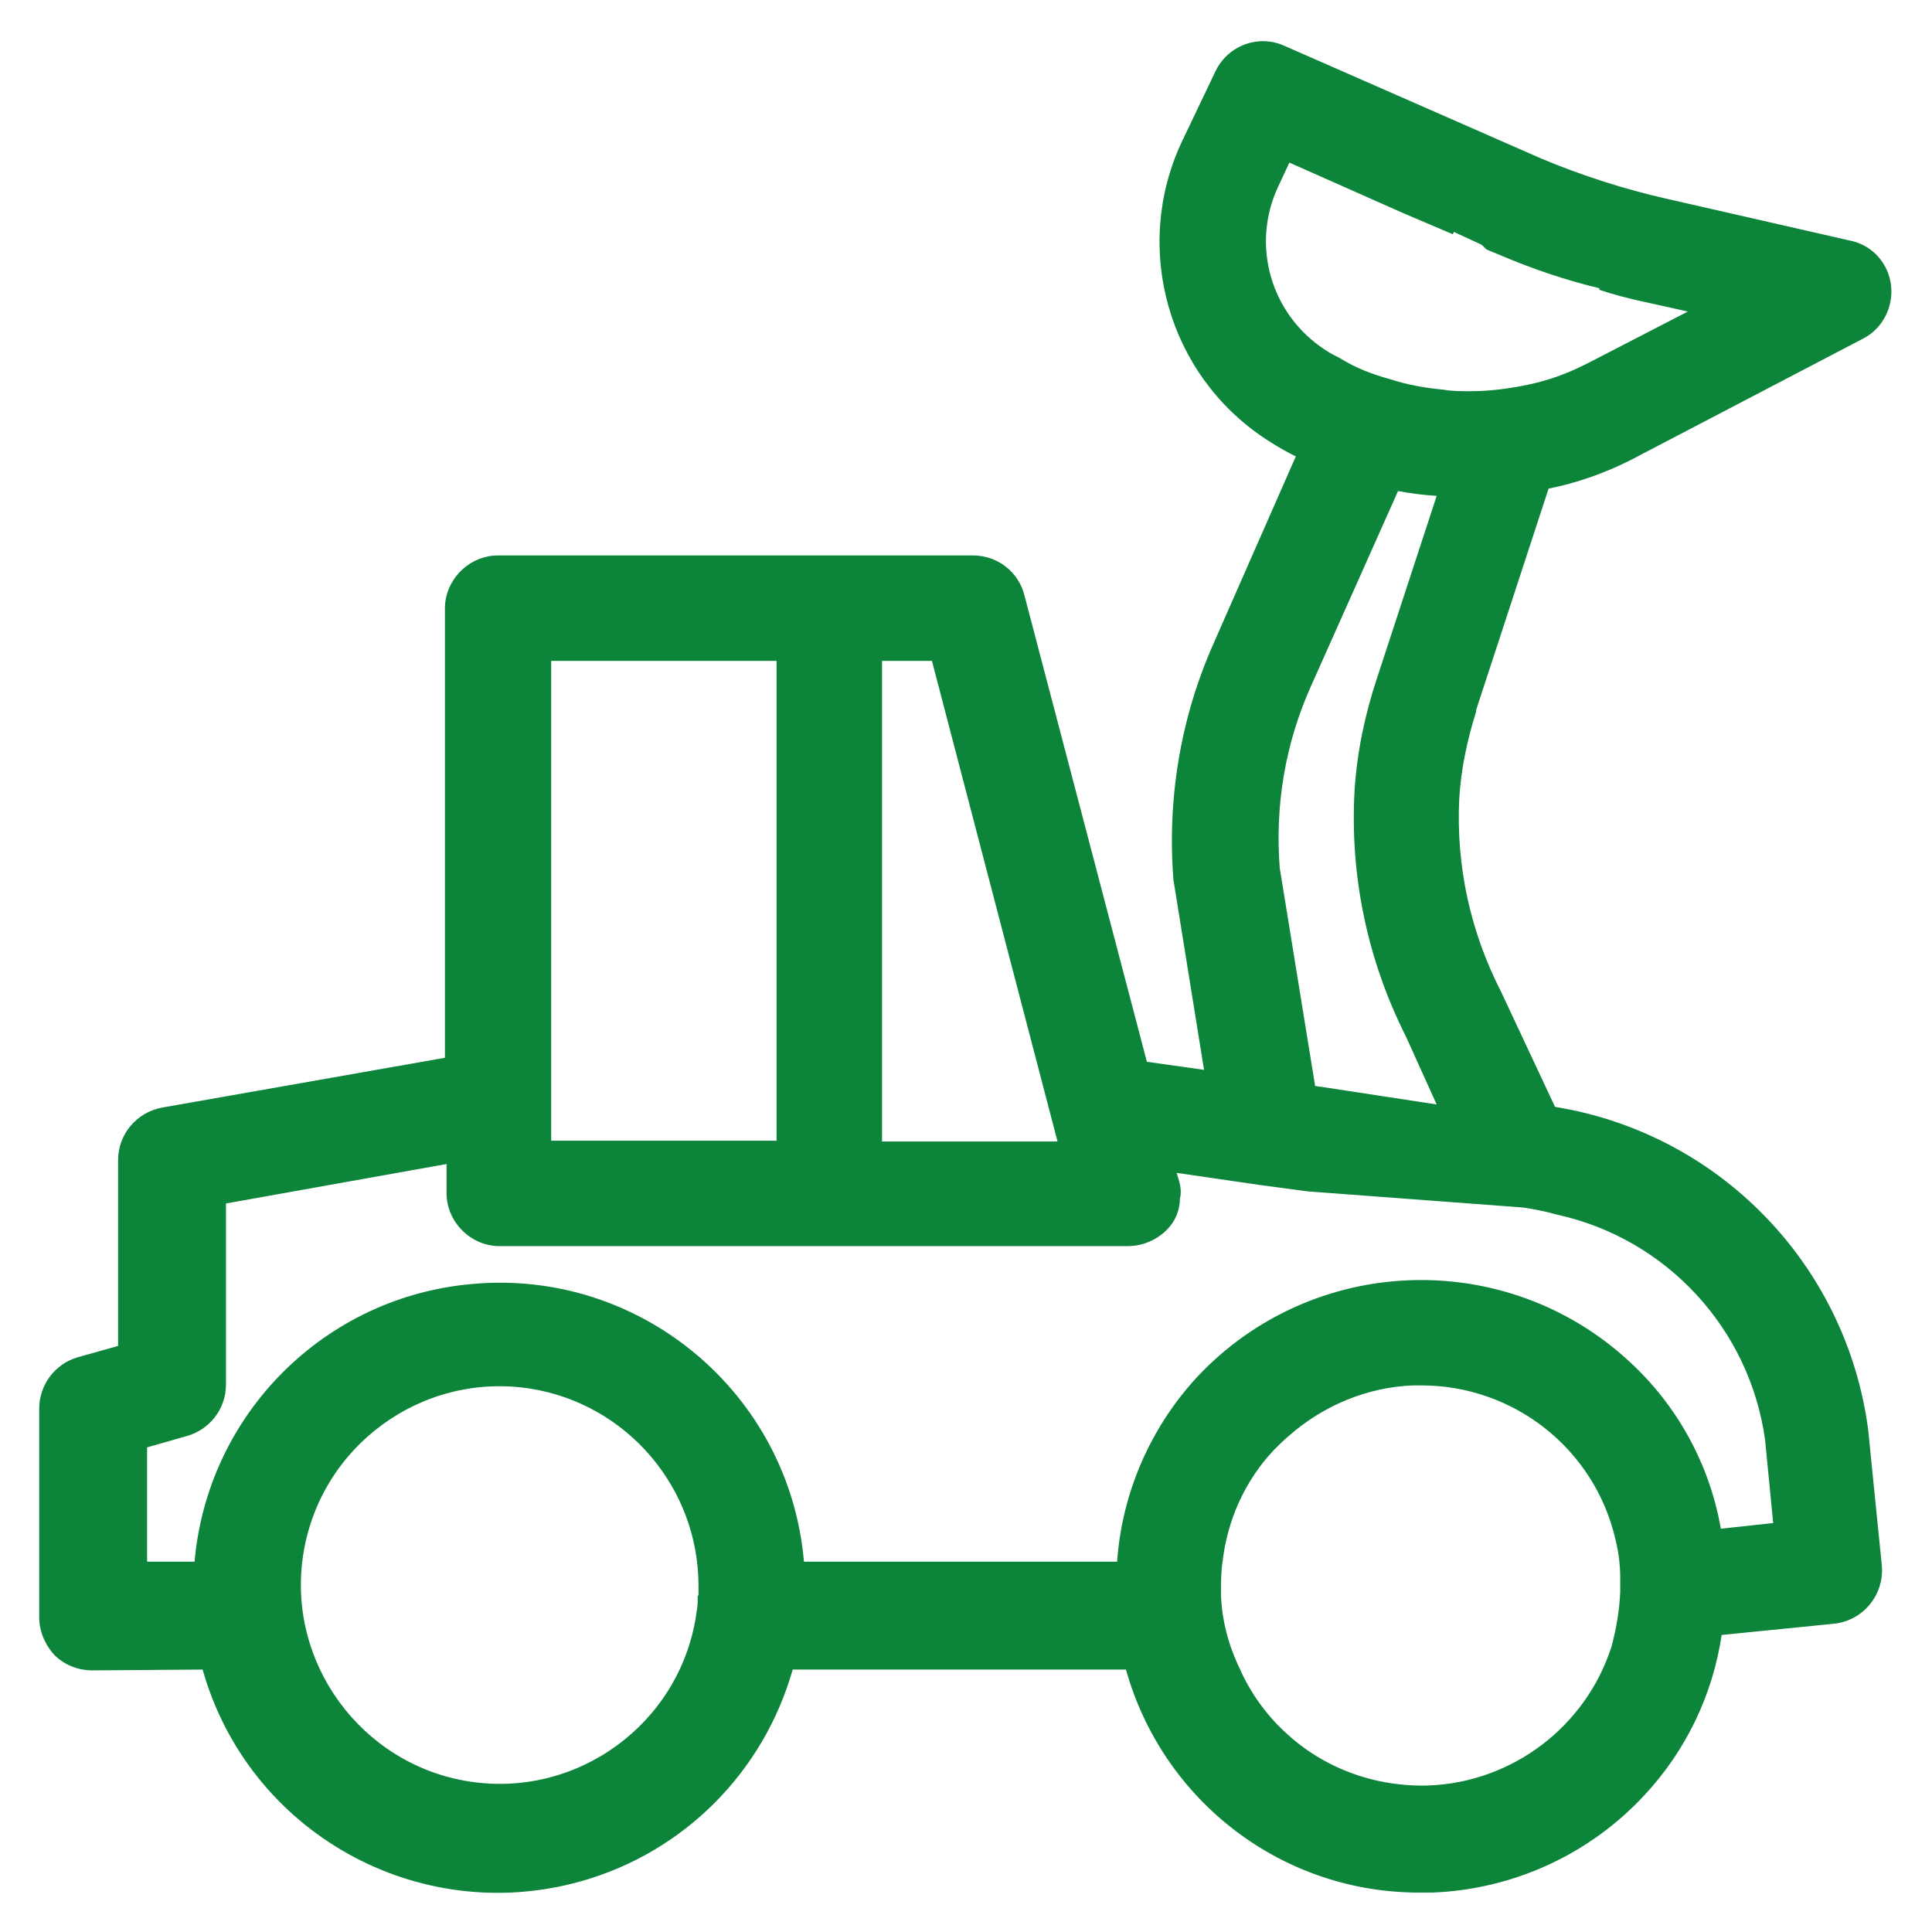 <?xml version="1.0" encoding="utf-8"?>
<!-- Generator: Adobe Illustrator 23.0.3, SVG Export Plug-In . SVG Version: 6.00 Build 0)  -->
<svg version="1.1" id="Layer_1" xmlns="http://www.w3.org/2000/svg" xmlns:xlink="http://www.w3.org/1999/xlink" x="0px" y="0px"
	 viewBox="0 0 24 24" style="enable-background:new 0 0 24 24;" xml:space="preserve">
<style type="text/css">
	.st0{fill:#0C843A;}
</style>
<g id="Group_19" transform="translate(-1.227 -1.131)">
	<g id="Group_17" transform="translate(457.992 3.359)">
		<path id="Path_53" class="st0" d="M-438.64,0.5l-0.07,0.15l0.41,0.19L-438.64,0.5z"/>
	</g>
	<g id="Group_18" transform="translate(440.444 1.131)">
		<path id="Path_54" class="st0" d="M-419.9,13.75l-0.67-1.43c-0.38-0.74-0.56-1.56-0.52-2.39c0.02-0.37,0.1-0.74,0.21-1.09V8.82
			l0.9-2.75V6.07c0.35-0.07,0.69-0.19,1.01-0.35l2.89-1.51c0.32-0.16,0.45-0.56,0.29-0.88c-0.09-0.18-0.25-0.3-0.44-0.34l-2.28-0.52
			c-0.53-0.12-1.06-0.29-1.56-0.5l-3.19-1.4c-0.33-0.15-0.71,0-0.86,0.32l-0.42,0.88c-0.61,1.31-0.17,2.88,1.04,3.68
			c0.12,0.08,0.24,0.15,0.38,0.22l-1.02,2.32c-0.41,0.92-0.58,1.93-0.5,2.94l0.38,2.36l-0.71-0.1l-1.52-5.79
			c-0.07-0.29-0.33-0.5-0.64-0.5h-5.9c-0.36,0-0.66,0.3-0.66,0.66v5.58l-3.52,0.62c-0.31,0.06-0.54,0.33-0.54,0.65v2.31l-0.5,0.14
			c-0.28,0.08-0.48,0.34-0.48,0.64v2.59c0,0.17,0.07,0.34,0.19,0.47c0.12,0.12,0.29,0.19,0.47,0.19l1.37-0.01
			c0.57,2.02,2.67,3.2,4.7,2.63c1.28-0.36,2.27-1.36,2.63-2.63h4.14c0.46,1.64,1.95,2.78,3.66,2.77h0.15
			c1.01-0.04,1.96-0.48,2.64-1.22c0.51-0.55,0.84-1.24,0.95-1.98l1.4-0.14c0.36-0.04,0.62-0.36,0.59-0.72l-0.17-1.69
			C-416.28,15.71-417.86,14.08-419.9,13.75z M-423.34,2.32l0.14-0.3l1.42,0.63l0.61,0.26l0.07-0.15l0.35,0.34l0.17,0.07
			c0.4,0.17,0.81,0.31,1.23,0.41V3.6c0.18,0.06,0.37,0.11,0.56,0.15l0.54,0.12l-1.2,0.62l-0.1,0.05c-0.22,0.11-0.45,0.19-0.69,0.24
			c-0.24,0.05-0.48,0.08-0.72,0.08c-0.11,0-0.22,0-0.33-0.02c-0.22-0.02-0.45-0.06-0.66-0.13c-0.22-0.06-0.43-0.14-0.62-0.26
			c-0.06-0.03-0.12-0.06-0.18-0.1C-423.43,3.91-423.68,3.05-423.34,2.32z M-422.93,8.52l1.08-2.42c0.16,0.03,0.32,0.05,0.48,0.06
			l-0.74,2.26c-0.15,0.45-0.25,0.92-0.28,1.4c-0.06,1.06,0.16,2.11,0.64,3.06l0.33,0.73l0.05,0.11l-1.44-0.22h-0.01l-0.06-0.01
			l-0.44-2.71C-423.38,10-423.25,9.23-422.93,8.52L-422.93,8.52z M-428.26,8.21h0.62l1.56,5.97h-2.18V8.21z M-432.37,8.21h2.8v5.96
			h-2.8V8.21z M-430.54,19.82c-0.01,0-0.01,0-0.01,0.01c0,0,0,0,0,0v0.06c0,0.06-0.01,0.12-0.02,0.17v0.01
			c-0.21,1.35-1.48,2.27-2.82,2.06s-2.27-1.48-2.06-2.82c0.21-1.35,1.48-2.27,2.82-2.06c1.2,0.19,2.09,1.23,2.09,2.45V19.82z
			 M-419.09,19.78c-0.01,0.23-0.05,0.46-0.11,0.68c-0.32,0.99-1.23,1.68-2.27,1.72c-0.66,0.02-1.3-0.21-1.78-0.66
			c-0.24-0.22-0.44-0.5-0.57-0.8c-0.14-0.29-0.22-0.6-0.23-0.92c0-0.13,0-0.27,0.02-0.4c0.06-0.52,0.28-1.01,0.64-1.39
			c0.06-0.06,0.12-0.12,0.18-0.17c0.43-0.38,0.98-0.61,1.55-0.63h0.1c1.15,0,2.15,0.79,2.41,1.91c0.04,0.16,0.06,0.32,0.06,0.48
			L-419.09,19.78z M-417.84,18.99c-0.14-0.8-0.54-1.53-1.14-2.08c-1.54-1.42-3.94-1.33-5.37,0.2c-0.58,0.63-0.93,1.44-0.99,2.29
			h-3.89c-0.18-2.09-2.03-3.64-4.12-3.45c-1.84,0.16-3.29,1.62-3.45,3.45h-0.59v-1.42l0.49-0.14c0.29-0.08,0.49-0.34,0.49-0.64
			v-2.25l2.74-0.49v0.36c0,0.36,0.3,0.66,0.66,0.66h7.8c0.2,0,0.4-0.09,0.53-0.25c0.08-0.1,0.12-0.22,0.12-0.34
			c0.02-0.07,0.01-0.15-0.01-0.22l-0.03-0.1l1.03,0.15l0.6,0.08l2.67,0.2c0.14,0.02,0.29,0.05,0.43,0.09
			c1.36,0.3,2.39,1.42,2.58,2.8l0.1,1.03L-417.84,18.99z"/>
	</g>
</g>
</svg>
